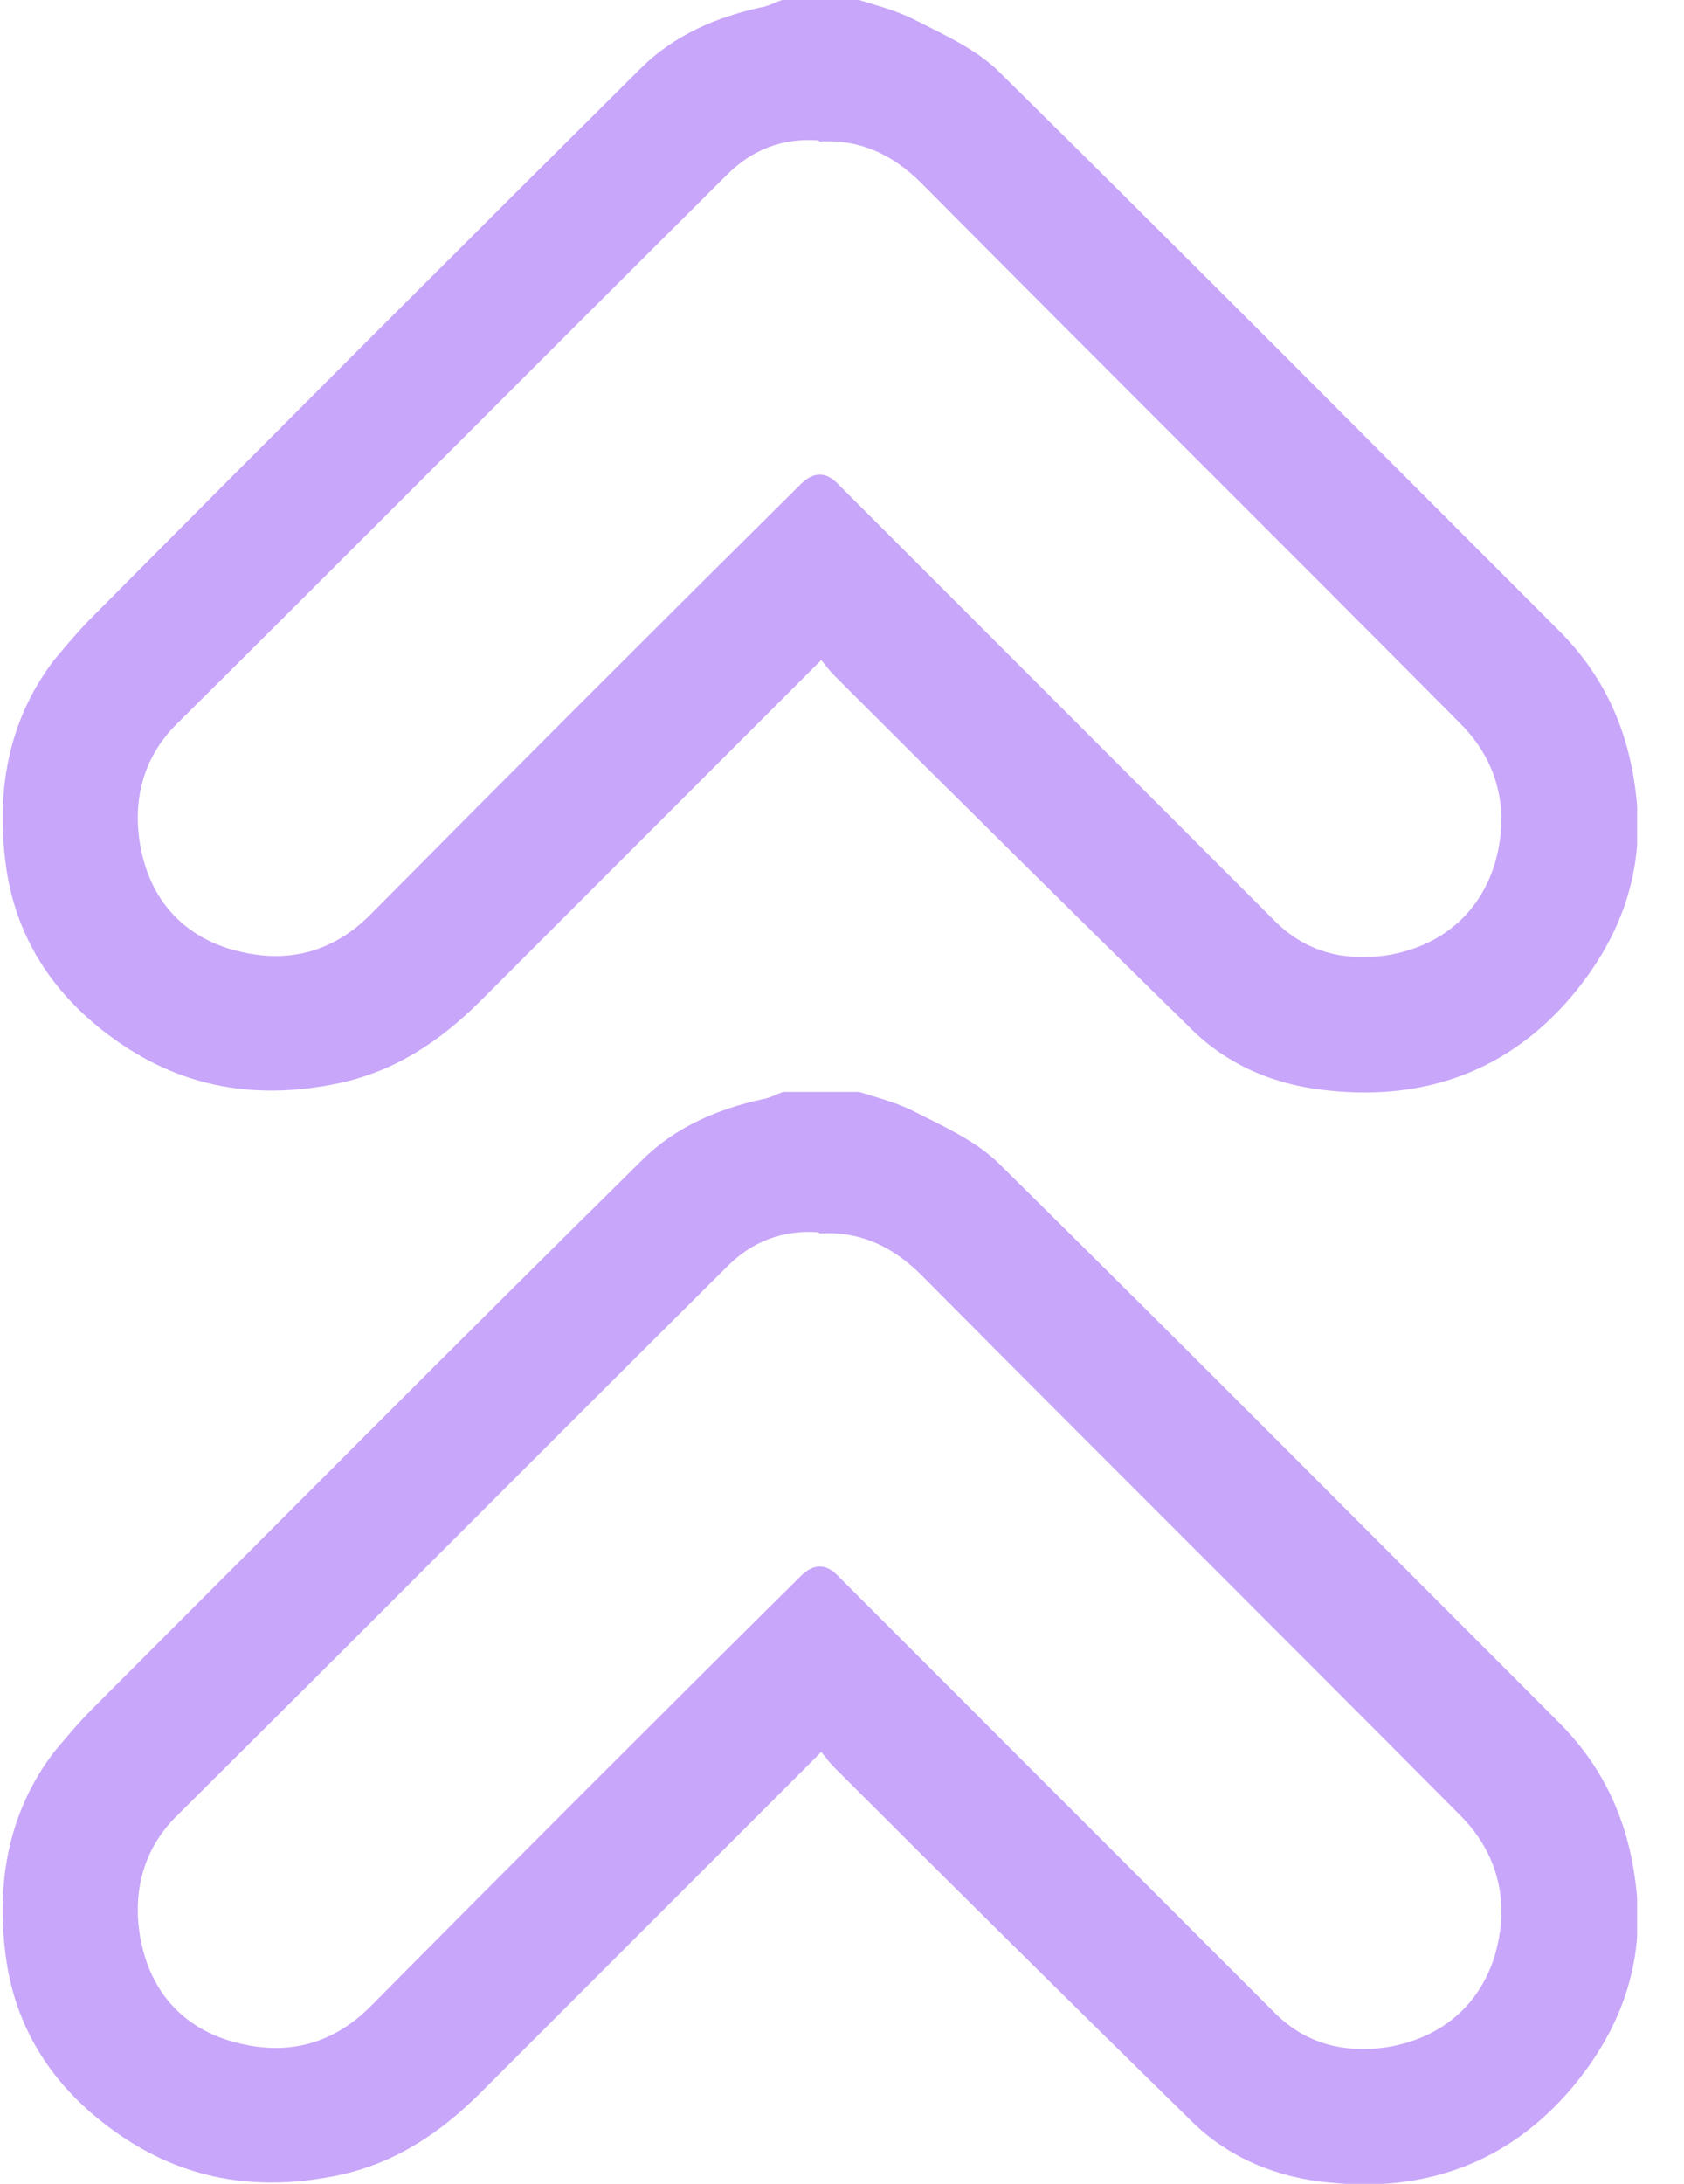 <svg width="27" height="35" viewBox="0 0 27 35" fill="none" xmlns="http://www.w3.org/2000/svg">
<g clip-path="url(#clip0_7_501)">
<path d="M13.773 0C14.086 0.098 14.399 0.176 14.692 0.332C15.161 0.567 15.67 0.802 16.022 1.154C19.033 4.126 22.005 7.117 24.997 10.109C25.681 10.793 26.072 11.614 26.209 12.573C26.404 13.863 26.033 14.978 25.192 15.975C24.175 17.168 22.846 17.637 21.32 17.48C20.48 17.402 19.698 17.089 19.091 16.483C17.175 14.606 15.279 12.729 13.382 10.832C13.304 10.754 13.245 10.676 13.167 10.578C13.05 10.695 12.971 10.774 12.893 10.852C11.172 12.573 9.432 14.313 7.712 16.034C7.066 16.679 6.343 17.168 5.424 17.363C4.016 17.656 2.765 17.402 1.631 16.503C0.79 15.838 0.262 14.978 0.105 13.941C-0.071 12.749 0.105 11.575 0.868 10.578C1.064 10.344 1.259 10.109 1.474 9.894C4.388 6.961 7.321 4.028 10.273 1.095C10.801 0.567 11.485 0.274 12.209 0.117C12.326 0.098 12.424 0.039 12.541 0H13.754L13.773 0ZM13.108 2.249C12.541 2.209 12.052 2.405 11.661 2.796C8.709 5.729 5.776 8.682 2.823 11.614C2.276 12.162 2.119 12.866 2.256 13.589C2.432 14.508 3.038 15.095 3.938 15.271C4.681 15.427 5.365 15.232 5.932 14.665C8.22 12.357 10.527 10.05 12.835 7.763C13.043 7.554 13.245 7.554 13.441 7.763C15.768 10.089 18.094 12.416 20.441 14.763C20.949 15.271 21.575 15.408 22.239 15.31C23.08 15.173 23.706 14.665 23.96 13.863C24.214 13.022 24.038 12.221 23.413 11.595C20.538 8.701 17.645 5.827 14.77 2.933C14.32 2.483 13.793 2.229 13.147 2.268" fill="#C8A6FA"/>
<path d="M13.773 17.5C14.086 17.598 14.399 17.676 14.692 17.832C15.161 18.067 15.67 18.302 16.022 18.654C19.033 21.626 22.005 24.617 24.997 27.609C25.681 28.293 26.072 29.114 26.209 30.073C26.404 31.363 26.033 32.478 25.192 33.475C24.175 34.668 22.846 35.137 21.32 34.98C20.48 34.902 19.698 34.589 19.091 33.983C17.175 32.106 15.279 30.229 13.382 28.332C13.304 28.254 13.245 28.176 13.167 28.078C13.05 28.195 12.971 28.274 12.893 28.352C11.172 30.073 9.432 31.813 7.712 33.533C7.066 34.179 6.343 34.668 5.424 34.863C4.016 35.156 2.765 34.902 1.631 34.003C0.79 33.338 0.262 32.478 0.105 31.441C-0.071 30.249 0.105 29.075 0.868 28.078C1.064 27.844 1.259 27.609 1.474 27.394C4.407 24.461 7.34 21.508 10.293 18.595C10.82 18.067 11.505 17.774 12.228 17.617C12.346 17.598 12.443 17.539 12.561 17.5H13.773ZM13.108 19.749C12.541 19.709 12.052 19.905 11.661 20.296C8.709 23.229 5.776 26.182 2.823 29.114C2.276 29.662 2.119 30.366 2.256 31.089C2.432 32.008 3.038 32.595 3.938 32.771C4.681 32.927 5.365 32.732 5.932 32.165C8.22 29.858 10.527 27.55 12.835 25.263C13.043 25.054 13.245 25.054 13.441 25.263C15.768 27.589 18.094 29.916 20.441 32.263C20.949 32.771 21.575 32.908 22.239 32.81C23.08 32.673 23.706 32.165 23.96 31.363C24.214 30.522 24.038 29.721 23.413 29.095C20.538 26.201 17.645 23.327 14.77 20.433C14.32 19.983 13.793 19.729 13.147 19.768" fill="#C8A6FA"/>
</g>
<defs>
<clipPath id="clip0_7_501">
<rect width="26.221" height="35" fill="white" transform="translate(0.027)"/>
</clipPath>
</defs>
</svg>

